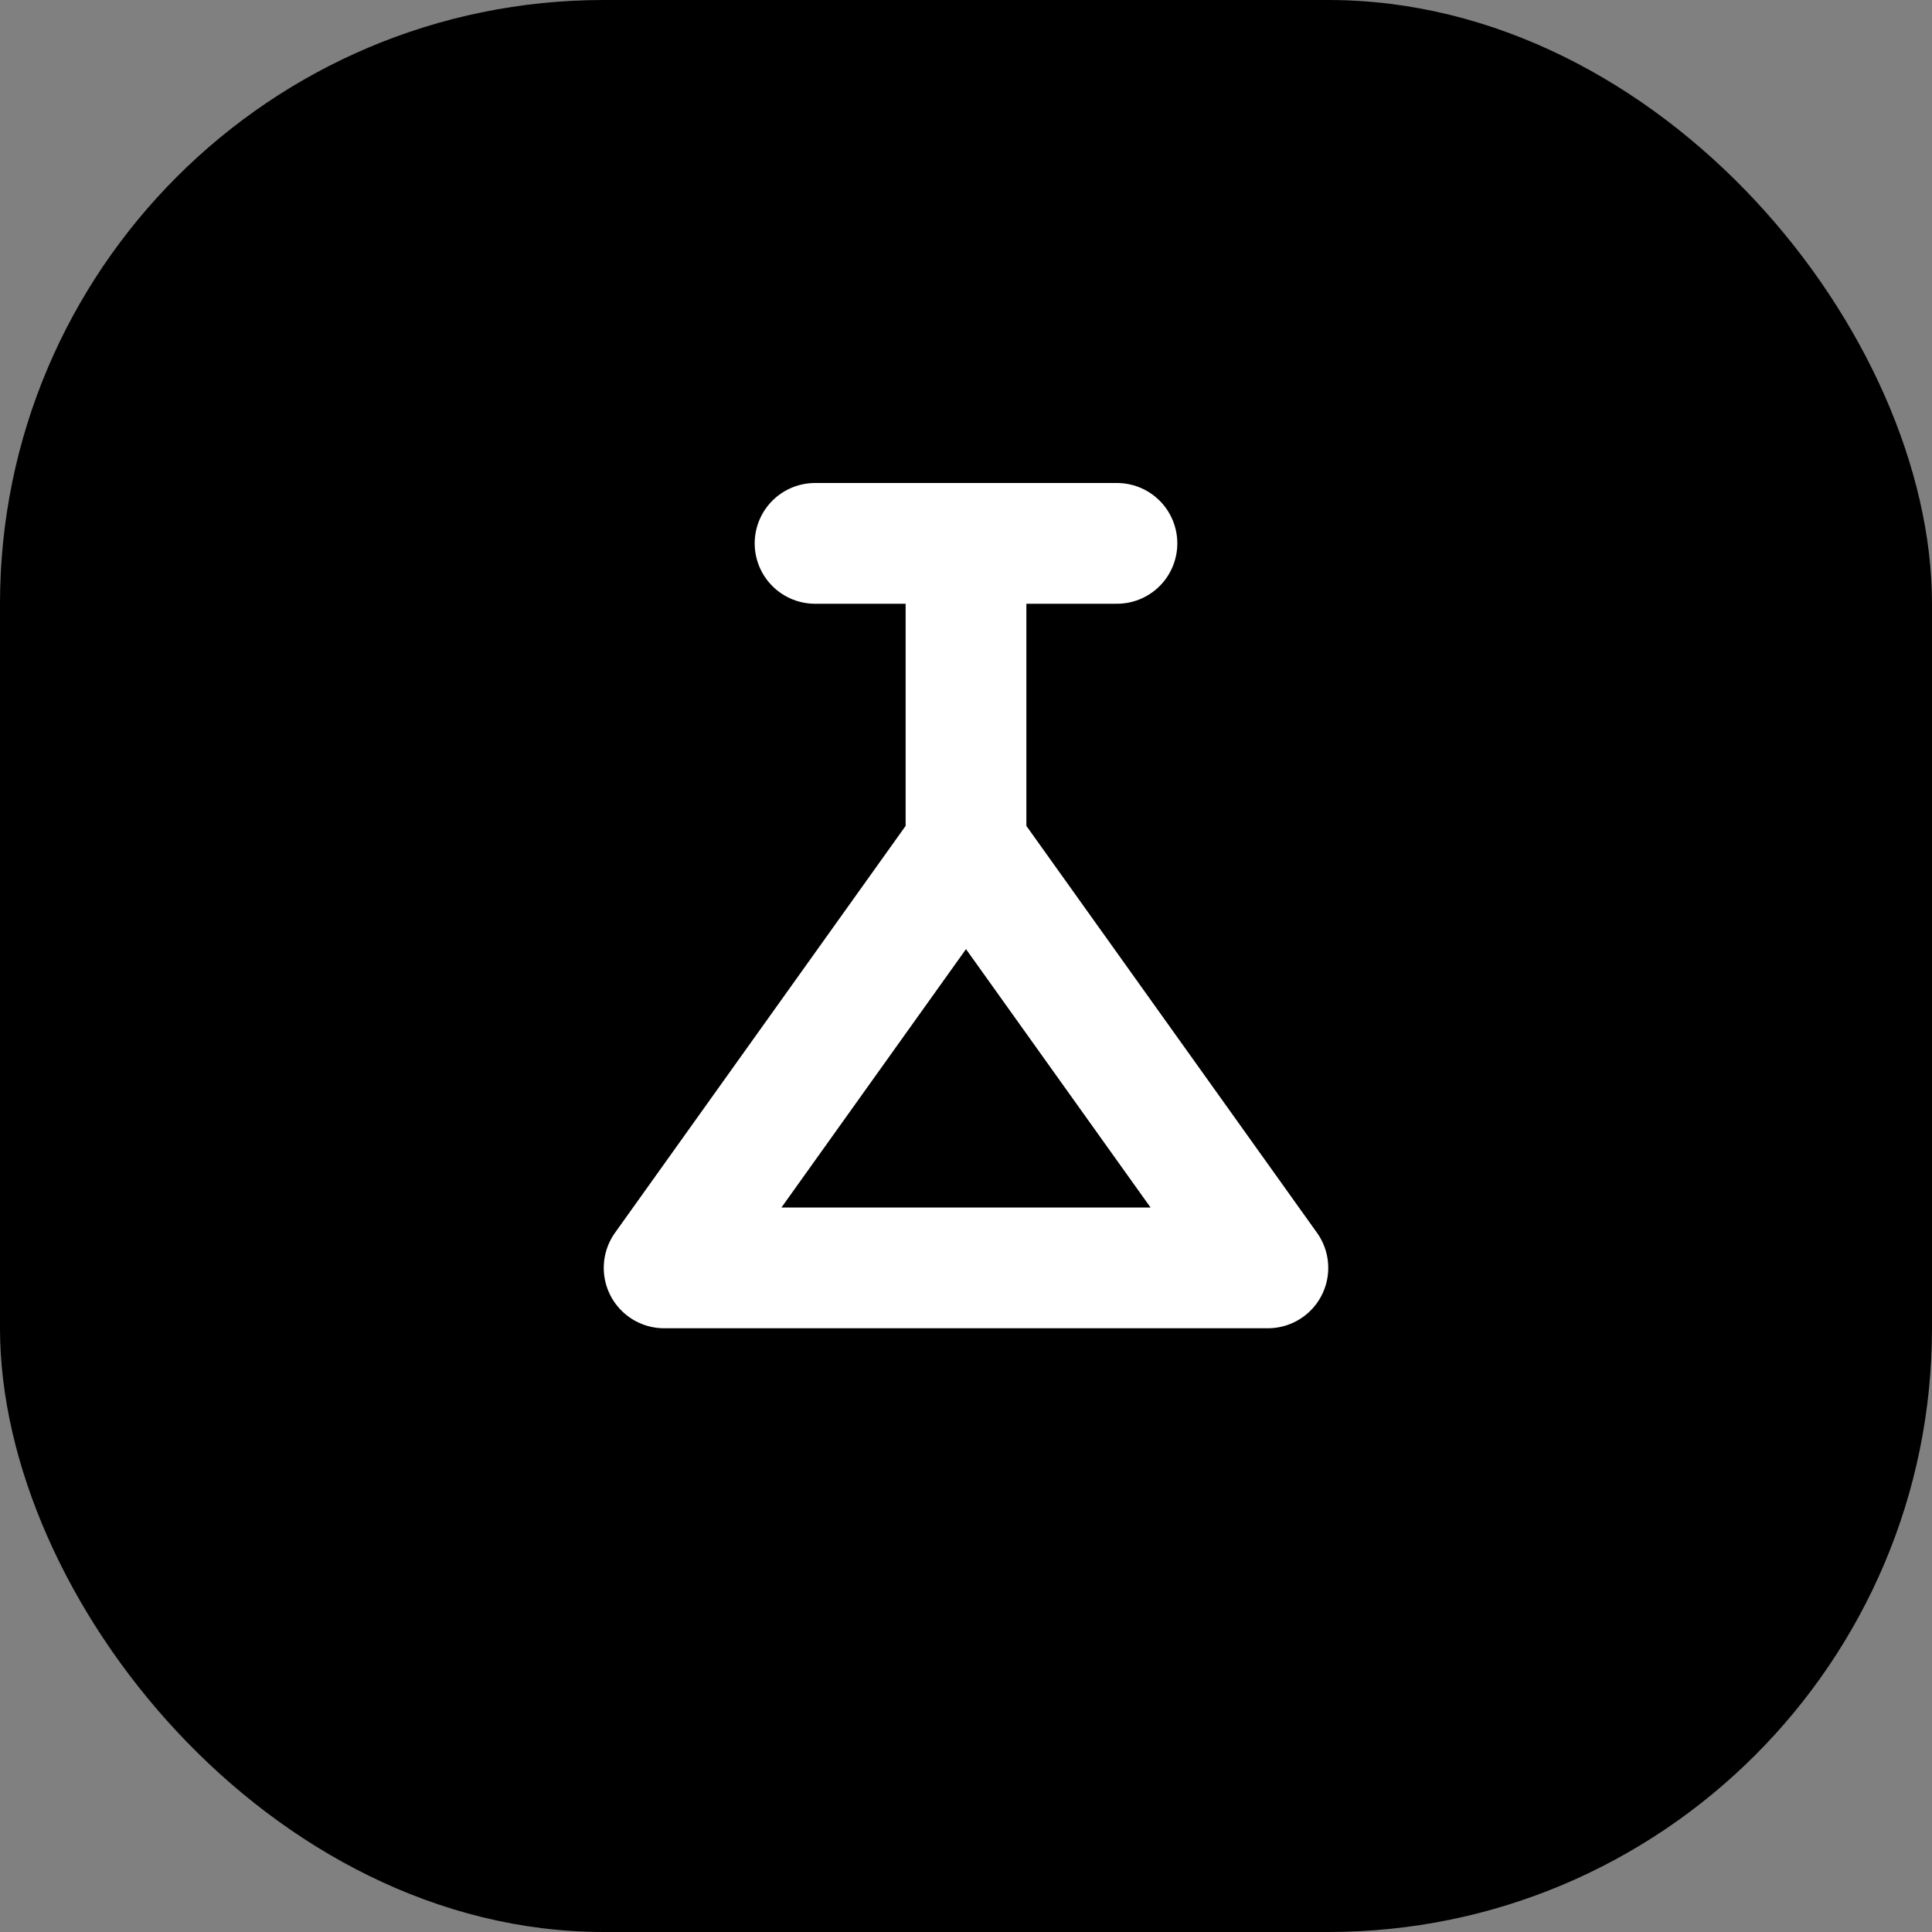 <svg width="64" height="64" viewBox="0 0 64 64" fill="none" xmlns="http://www.w3.org/2000/svg">
  <rect x="0" y="0" width="64" height="64" fill="#808080" stroke="none"/>
  <rect width="64" height="64" rx="20" fill="black"/>
  <path d="M32 18V28L22 42H42L32 28V18" stroke="white" stroke-width="4" stroke-linecap="round" stroke-linejoin="round"/>
  <path d="M27 18H37" stroke="white" stroke-width="4" stroke-linecap="round" stroke-linejoin="round"/>
</svg>
